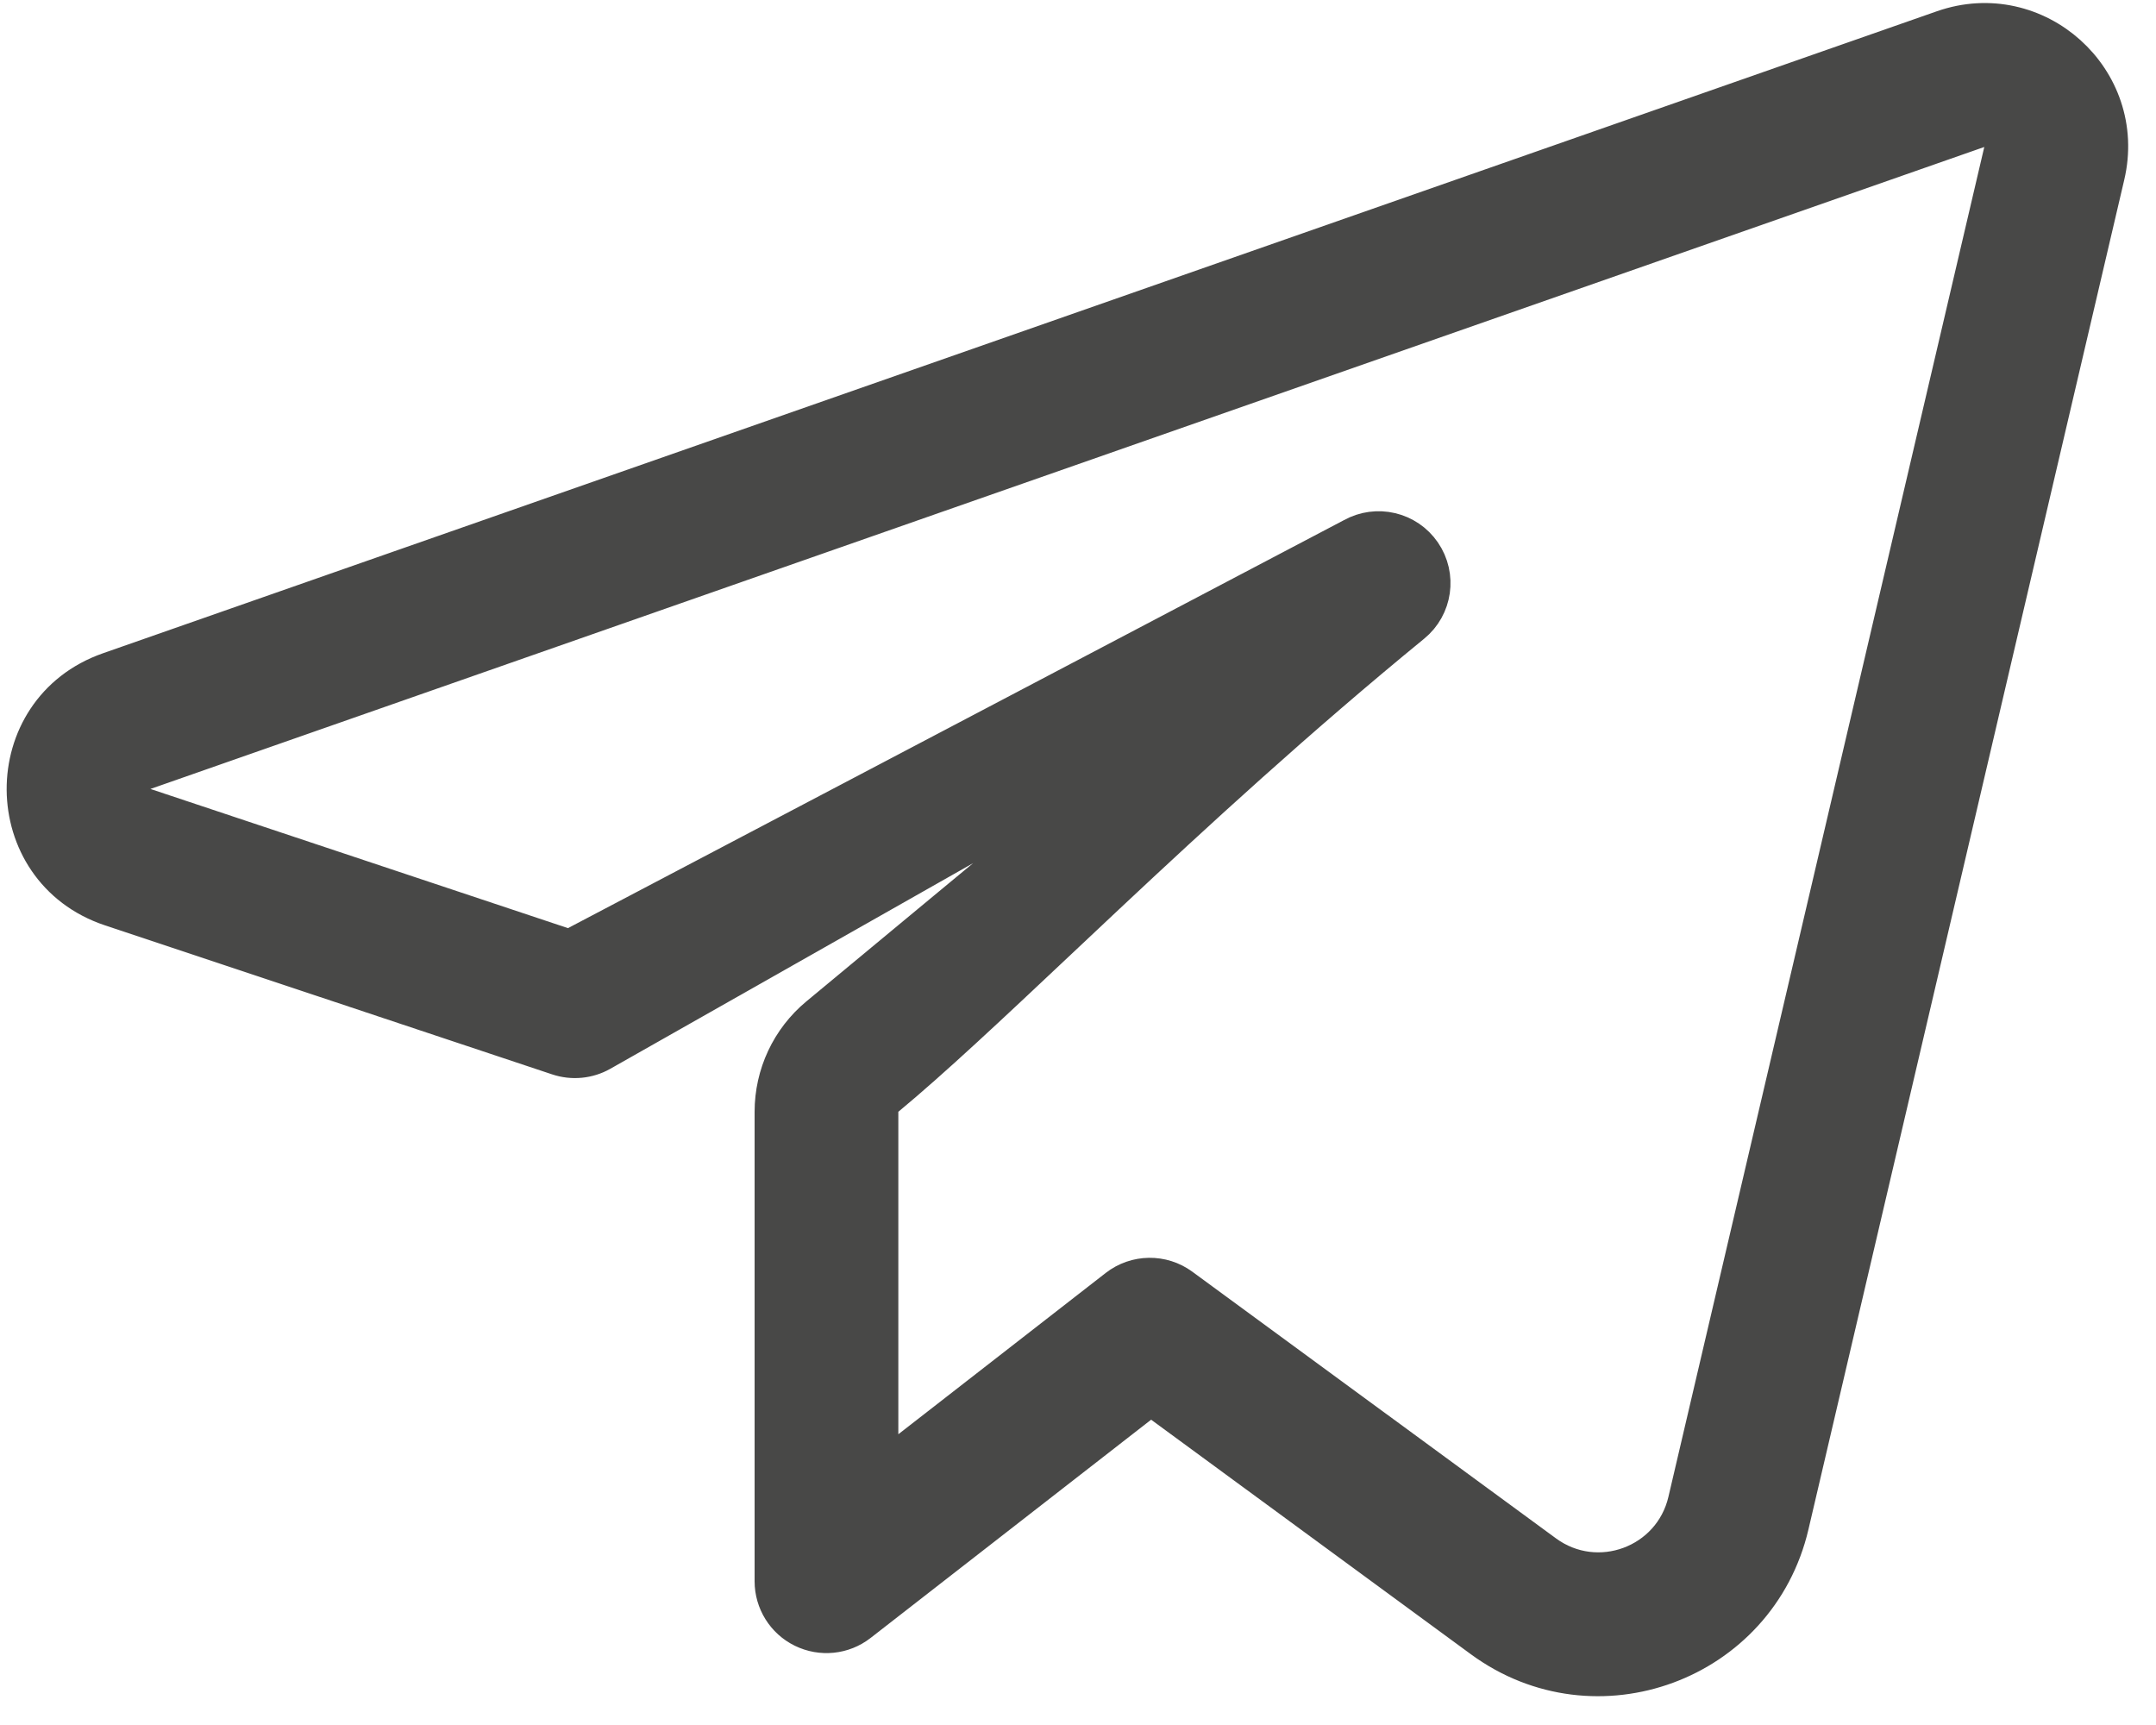 <?xml version="1.0" encoding="UTF-8"?> <svg xmlns="http://www.w3.org/2000/svg" width="30" height="24" viewBox="0 0 30 24" fill="none"><path d="M12.25 20.466V15.469C12.25 15.393 12.283 15.325 12.338 15.278C12.978 14.748 13.775 13.998 14.7 13.127C14.927 12.913 15.162 12.692 15.404 12.465C16.636 11.31 18.067 9.995 19.658 8.693C19.96 8.447 20.022 8.01 19.802 7.689C19.583 7.369 19.156 7.269 18.817 7.458L7.925 13.184L2.014 11.214C1.788 11.138 1.785 10.819 2.01 10.741L27.528 1.809C27.715 1.744 27.899 1.91 27.854 2.102L23.459 20.882C23.255 21.755 22.226 22.135 21.503 21.605L16.443 17.895C16.173 17.697 15.804 17.702 15.539 17.908L12.25 20.466ZM29.315 2.444C29.63 1.1 28.336 -0.063 27.033 0.393L1.515 9.325C-0.06 9.876 -0.044 12.109 1.539 12.637L7.763 14.711C7.964 14.778 8.185 14.757 8.37 14.652L15.882 10.395C13.88 12.052 12.113 13.516 11.381 14.124C10.979 14.457 10.75 14.95 10.75 15.469V22C10.75 22.286 10.913 22.548 11.17 22.673C11.428 22.799 11.734 22.768 11.96 22.592L16.013 19.439L20.616 22.815C22.206 23.981 24.47 23.144 24.92 21.224L29.315 2.444Z" fill="#484847" stroke="#484847" stroke-width="0.5" stroke-linejoin="round"></path></svg> 